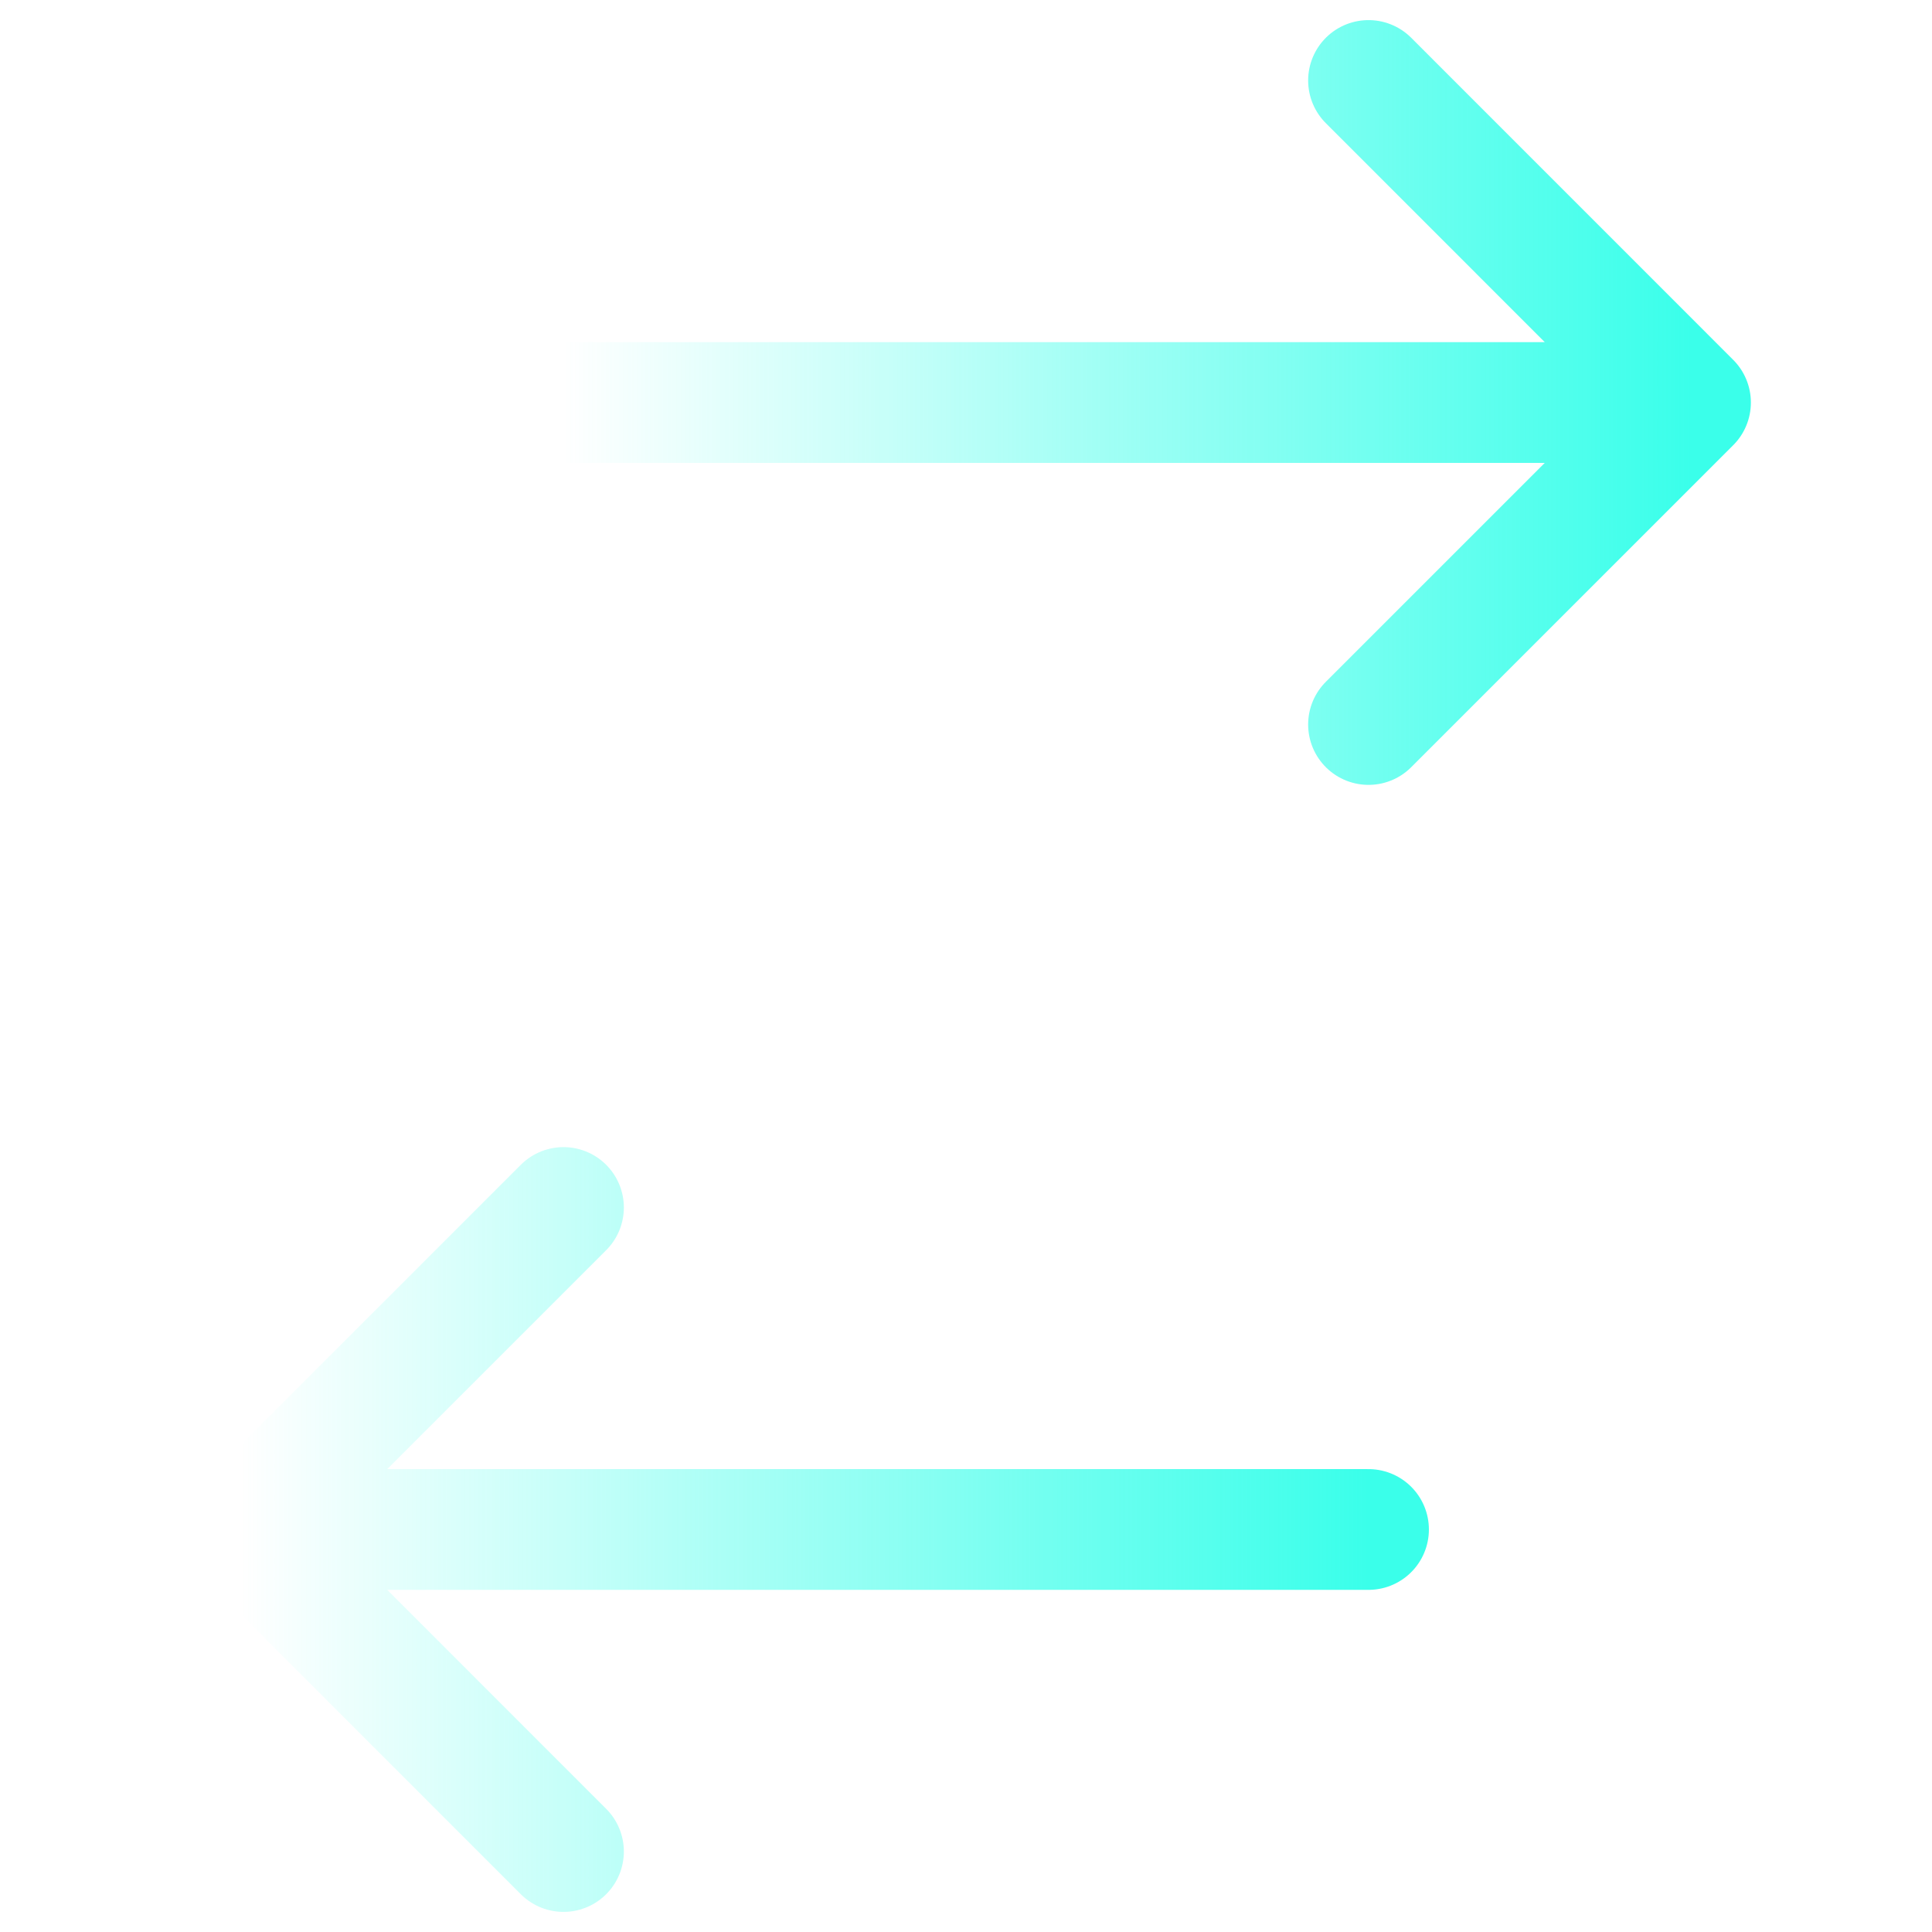 <svg width="32" height="32" viewBox="0 0 32 32" fill="none" xmlns="http://www.w3.org/2000/svg">
<path d="M22.667 1.333L28 6.667M28 6.667L22.667 12M28 6.667H9.333" stroke="url(#paint0_linear_135_392)" stroke-width="2" stroke-linecap="round" stroke-linejoin="round"/>
<path d="M9.333 30.667L4 25.333M4 25.333L9.333 20M4 25.333H22.667" stroke="url(#paint1_linear_135_392)" stroke-width="2" stroke-linecap="round" stroke-linejoin="round"/>
<defs>
<linearGradient id="paint0_linear_135_392" x1="9.333" y1="6.667" x2="28" y2="6.667" gradientUnits="userSpaceOnUse">
<stop stop-color="#3affea" stop-opacity="0"/>
<stop offset="1" stop-color="#3affea"/>
</linearGradient>
<linearGradient id="paint1_linear_135_392" x1="4" y1="25.333" x2="22.667" y2="25.333" gradientUnits="userSpaceOnUse">
<stop stop-color="#3affea" stop-opacity="0"/>
<stop offset="1" stop-color="#3affea"/>
</linearGradient>
</defs>
</svg>
